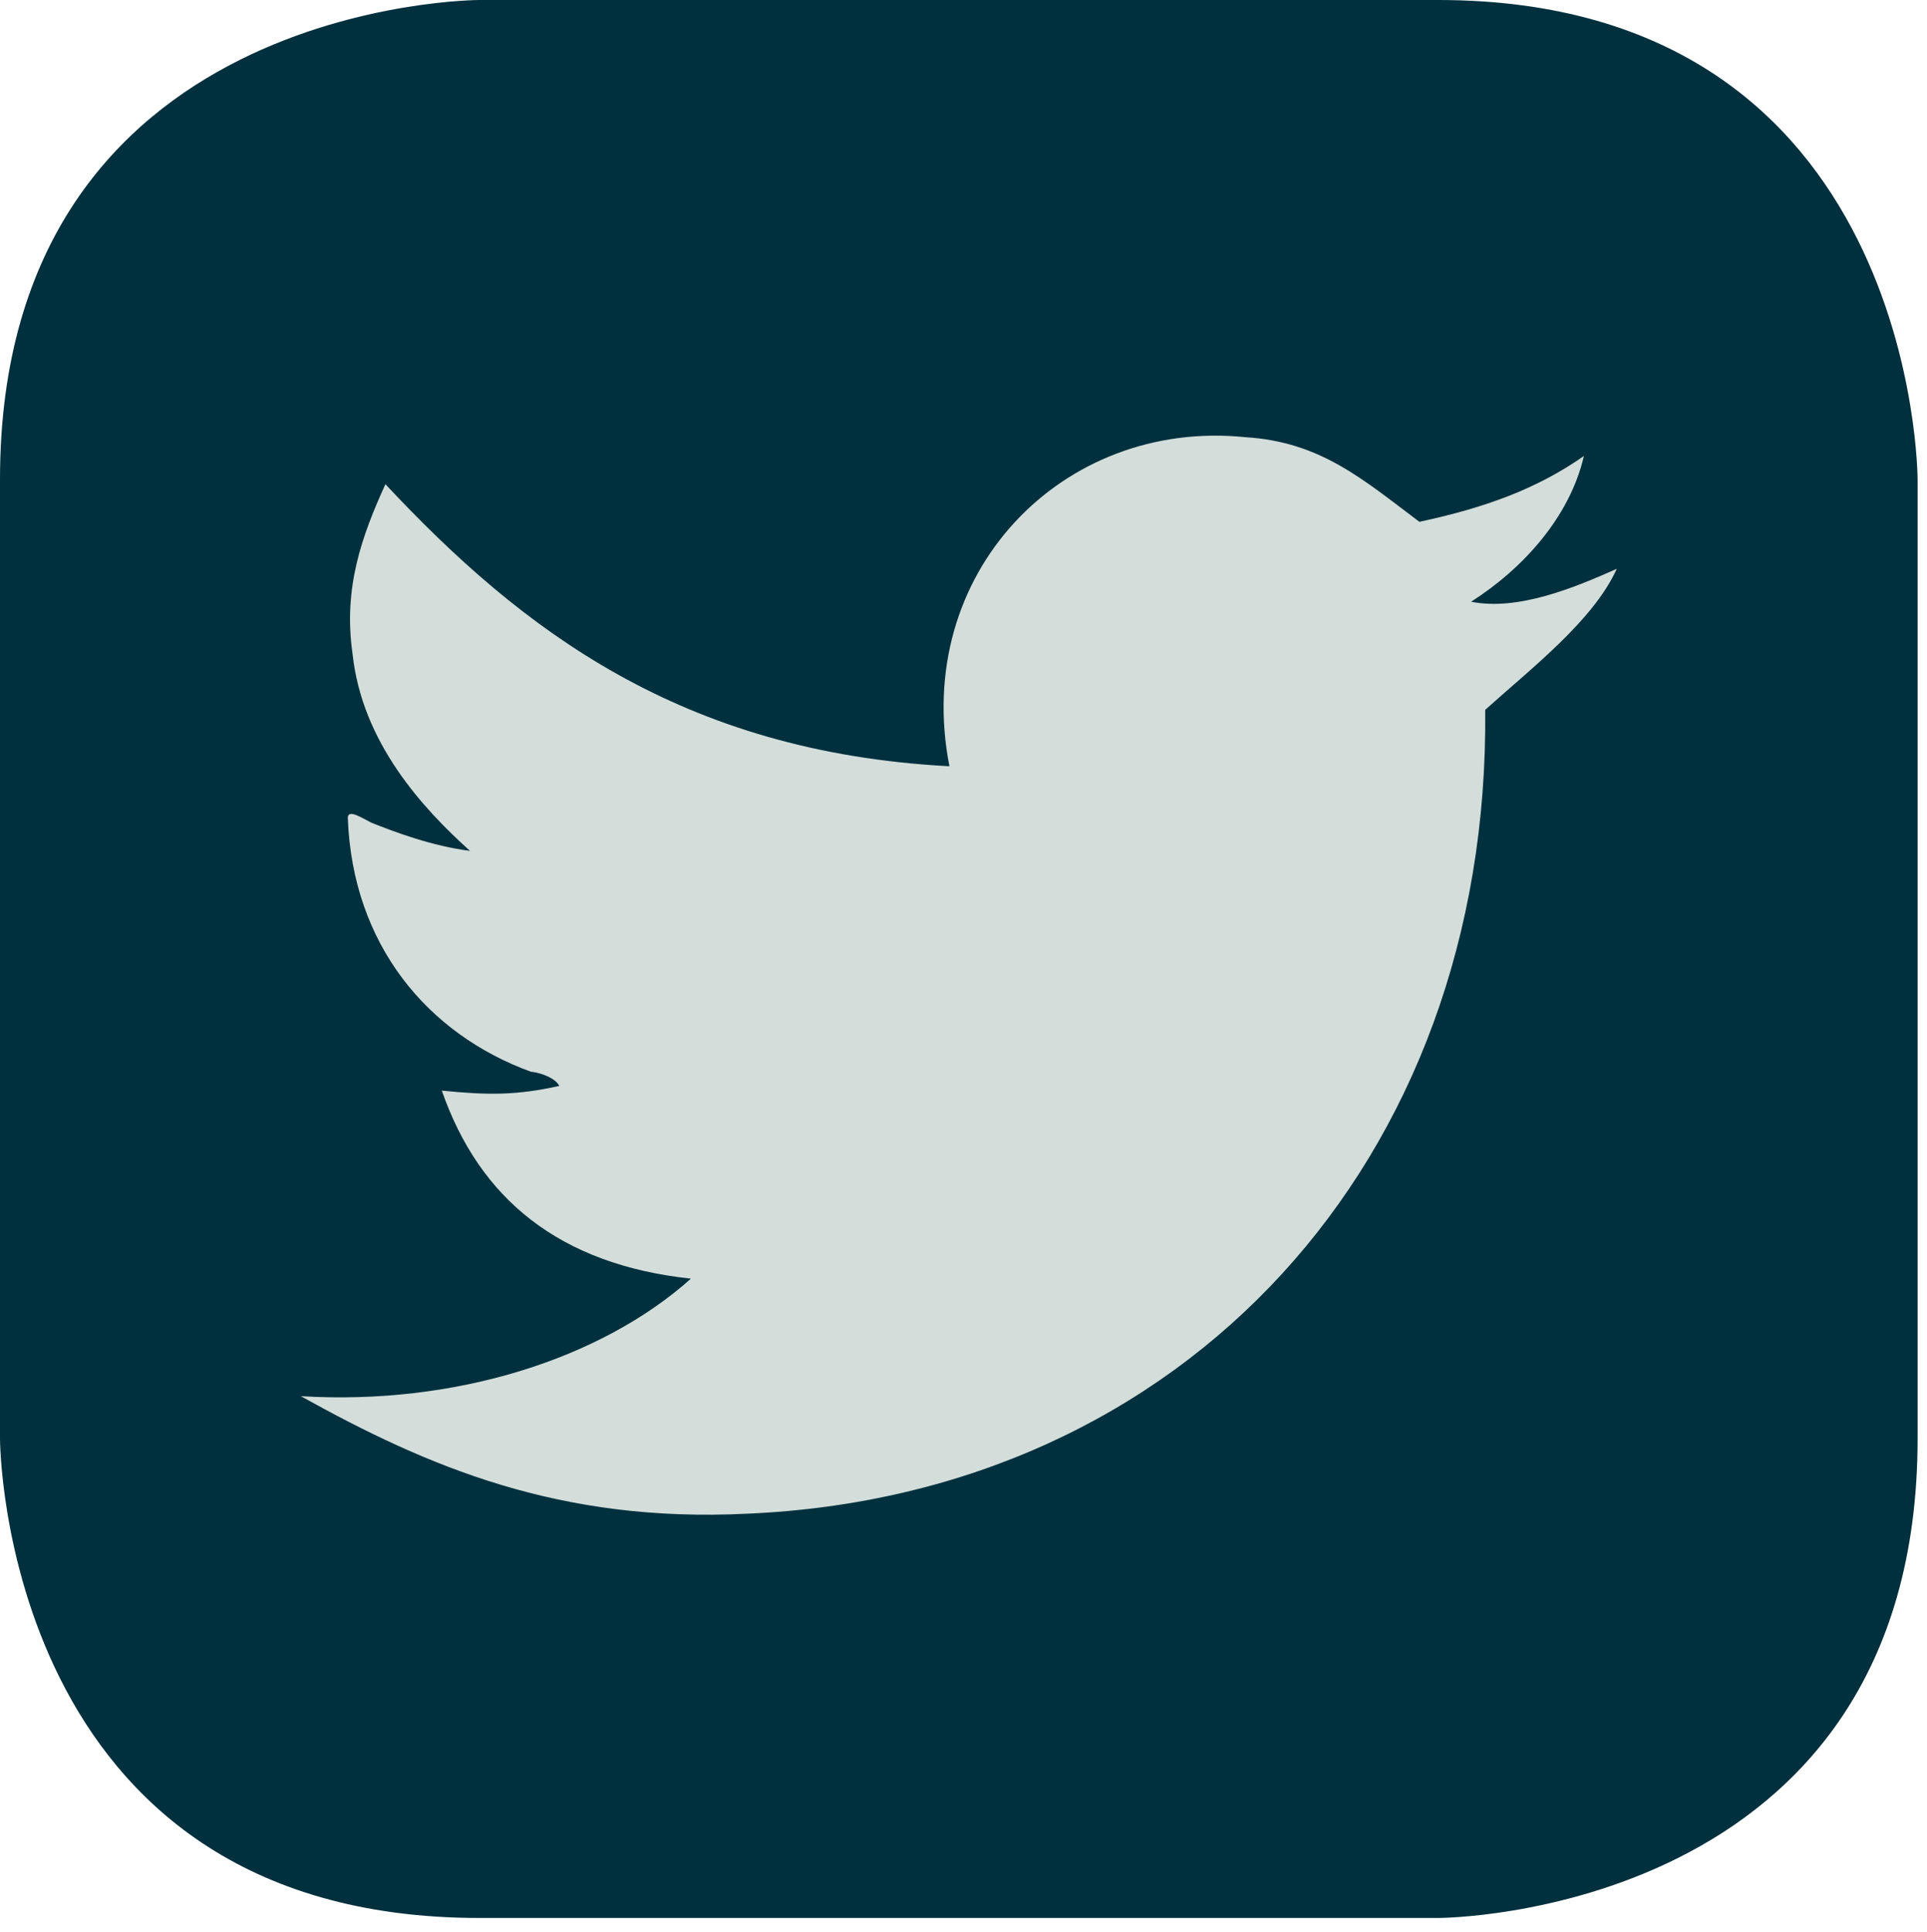 <?xml version="1.0" encoding="utf-8"?>
<!-- Generator: Adobe Illustrator 23.0.1, SVG Export Plug-In . SVG Version: 6.00 Build 0)  -->
<svg version="1.1" xmlns="http://www.w3.org/2000/svg" xmlns:xlink="http://www.w3.org/1999/xlink" x="0px" y="0px"
	 viewBox="0 0 41 41.1" style="enable-background:new 0 0 41 41.1;" xml:space="preserve">
<style type="text/css">
	.st0{display:none;}
	.st1{display:inline;fill:#00303d;}
	.st2{fill:#00303d;}
	.st3{fill:#D3DDDA;}
	.st4{display:inline;fill:#FFFFFF;}
</style>
<g id="Layer_1" class="st0">
	<path class="st1" d="M40.6,20.6c0,3.8,0.1,7.7,0,11.5c-0.1,4.9-3.7,8.3-8.5,8.5c-1,0-1.9,0-2.9,0.1c-0.7,0-1-0.2-1-0.9
		c0-4.8,0-9.5,0-14.3c0-0.7,0.3-0.9,0.9-0.9c1.1,0,2.3,0,3.4,0c0.8,0,1.1-0.3,1-1.1c-0.1-1-0.1-2.1,0-3.1c0-0.7-0.2-1-1-1
		c-1.1,0.1-2.2,0-3.3,0c-0.8,0-1.1-0.2-1.1-1c0.1-1,0-2.1,0-3.1c0-1.5,0.9-2.6,2.5-2.9c0.4-0.1,0.8-0.1,1.2-0.1
		c2.2-0.1,2.2-0.1,2.2-2.2c0-2.6,0-2.6-2.5-2.6c-1,0-1.9,0-2.9,0c-3.4,0.1-5.9,2.6-5.9,5.9c0,1.7,0,3.3,0,5c0,0.8-0.2,1-1,1
		c-1.2-0.1-2.3,0-3.5,0c-0.6,0-0.8,0.2-0.8,0.8c0,1.2,0,2.3,0,3.5c0,0.7,0.3,0.9,1,0.9c1.2,0,2.3,0,3.5,0c0.6,0,0.8,0.2,0.8,0.8
		c0,4.8,0,9.6,0,14.4c0,0.5-0.2,0.8-0.7,0.8c-5-0.1-9.9,0.4-14.9-0.4c-3.6-0.6-6.2-3.6-6.6-7.3c-0.3-2.8-0.2-5.7-0.2-8.5
		c0-4.7,0-9.5,0-14.2c0-2.2,0.2-4.3,1.5-6.2c1.8-2.6,4.3-3.9,7.4-3.9c7.5-0.1,15.1-0.1,22.6,0c5.3,0.1,8.8,3.7,8.9,9
		C40.7,13.1,40.7,16.9,40.6,20.6L40.6,20.6z"/>
</g>
<g id="Layer_2">
	<path class="st2" d="M10.2,0C10.2,0,0,0,0,10.2v20.4c0,0,0,10.2,10.2,10.2h20.4c0,0,10.2,0,10.2-10.2V10.2c0,0,0-10.2-10.2-10.2
		H10.2z"/>
	<path class="st3" d="M34.4,12.1c-0.5,1.1-1.8,2.1-2.8,3c0.1,9.6-6.4,16.7-15.7,17.1c-4,0.2-6.8-1-9.5-2.5c3.3,0.2,6.4-0.8,8.3-2.5
		c-2.8-0.3-4.5-1.7-5.3-4c1,0.1,1.6,0.1,2.5-0.1c-0.1-0.2-0.5-0.3-0.6-0.3c-2.2-0.8-3.8-2.7-3.9-5.4c0-0.2,0.3,0,0.5,0.1
		c0.5,0.2,1.3,0.5,2.1,0.6c-1-0.9-2.3-2.3-2.5-4.2c-0.2-1.4,0.2-2.5,0.7-3.6c2.9,3.1,6.3,5.7,12,6c-0.8-4.1,2.4-7.4,6.3-7
		c1.6,0.1,2.5,0.9,3.7,1.8c1.4-0.3,2.5-0.7,3.5-1.4c-0.3,1.3-1.3,2.4-2.4,3.1C32.3,13,33.5,12.5,34.4,12.1"/>
</g>
<g id="Layer_4" class="st0">
	<path class="st1" d="M9.7,13.3c1.9,0,3.6-1.6,3.6-3.5c0-1.9-1.7-3.6-3.6-3.6c-1.8,0-3.5,1.6-3.5,3.5C6.1,11.5,7.8,13.3,9.7,13.3
		 M6.6,24.9c0,2.7,0,5.5,0,8.2c0,1.1,0.4,1.4,1.4,1.4c1.3-0.1,2.6,0,3.8,0c0.7,0,1-0.3,1-1c0-5.7,0-11.4,0-17.1c0-0.8-0.3-1-1-1
		c-1.3,0-2.6,0.1-3.8,0c-1-0.1-1.4,0.3-1.3,1.3C6.7,19.5,6.6,22.2,6.6,24.9 M21.9,17.6c0-0.5,0-0.9,0-1.2c0.1-0.7-0.2-1-0.9-1
		c-1.3,0-2.6,0-4,0c-0.6,0-0.9,0.1-0.9,0.8c0,5.8,0,11.6,0,17.3c0,0.6,0.2,0.8,0.8,0.8c1.2,0,2.4,0,3.6,0c1.6,0,1.6,0,1.6-1.6
		c0.1-3.1-0.2-6.3,0.2-9.4c0.2-1.7,1-2.7,2.4-3c2.1-0.3,3.5,0.8,3.5,3c0,3.2,0.1,6.4,0,9.5c0,1.1,0.3,1.6,1.4,1.5
		c0.6-0.1,1.2,0,1.9,0c2.9,0,3,0,2.9-2.9c-0.1-3.5,0.2-7.1-0.2-10.6c-0.5-3.8-2.8-5.9-6.6-6C25.4,15,23.5,15.8,21.9,17.6 M20.4,41.1
		c-3.7,0-7.4,0-11.1,0c-5.6,0-9.3-3.7-9.4-9.3c0-7.5,0-14.9,0-22.4c0-5.4,3.7-9.3,9.2-9.3c7.5-0.1,15-0.1,22.5,0c4.7,0,8,2.6,9.1,7
		c0.3,1,0.2,2.1,0.2,3.1c0,3.1,0,6.3,0,9.4c0,3.6,0.1,7.2,0.1,10.8c0,2.2-0.1,4.4-1.3,6.3c-1.8,2.9-4.4,4.3-7.7,4.3
		C28.1,41.1,24.3,41.1,20.4,41.1L20.4,41.1z"/>
</g>
<g id="Layer_3" class="st0">
	<path class="st1" d="M10.5,0.2c0,0-10.2,0-10.2,10.2v20.3c0,0,0,10.2,10.2,10.2h20.3c0,0,10.2,0,10.2-10.2V10.4
		c0,0,0-10.2-10.2-10.2H10.5z"/>
	<path class="st4" d="M14.7,6.4c0,0-8.6,0-8.6,8.6v11.4c0,0,0,8.6,8.6,8.6h11.8c0,0,8.6,0,8.6-8.6V15c0,0,0-8.6-8.6-8.6H14.7z"/>
	<path class="st1" d="M15.1,9.5c0,0-5.8,0-5.8,5.8v10.8c0,0,0,5.8,5.8,5.8h11.2c0,0,5.8,0,5.8-5.8V15.3c0,0,0-5.8-5.8-5.8H15.1z"/>
	<path class="st4" d="M20.7,28.3c4.2,0,7.6-3.4,7.6-7.6c0-4.2-3.4-7.6-7.6-7.6c-4.2,0-7.6,3.4-7.6,7.6
		C13.1,24.9,16.5,28.3,20.7,28.3"/>
	<path class="st1" d="M20.7,25.5c2.6,0,4.8-2.1,4.8-4.8c0-2.6-2.1-4.8-4.8-4.8c-2.6,0-4.8,2.1-4.8,4.8C15.9,23.4,18,25.5,20.7,25.5"
		/>
	<path class="st4" d="M28.3,14.9c1,0,1.8-0.8,1.8-1.8c0-1-0.8-1.8-1.8-1.8c-1,0-1.8,0.8-1.8,1.8C26.5,14.1,27.3,14.9,28.3,14.9"/>
</g>
</svg>
